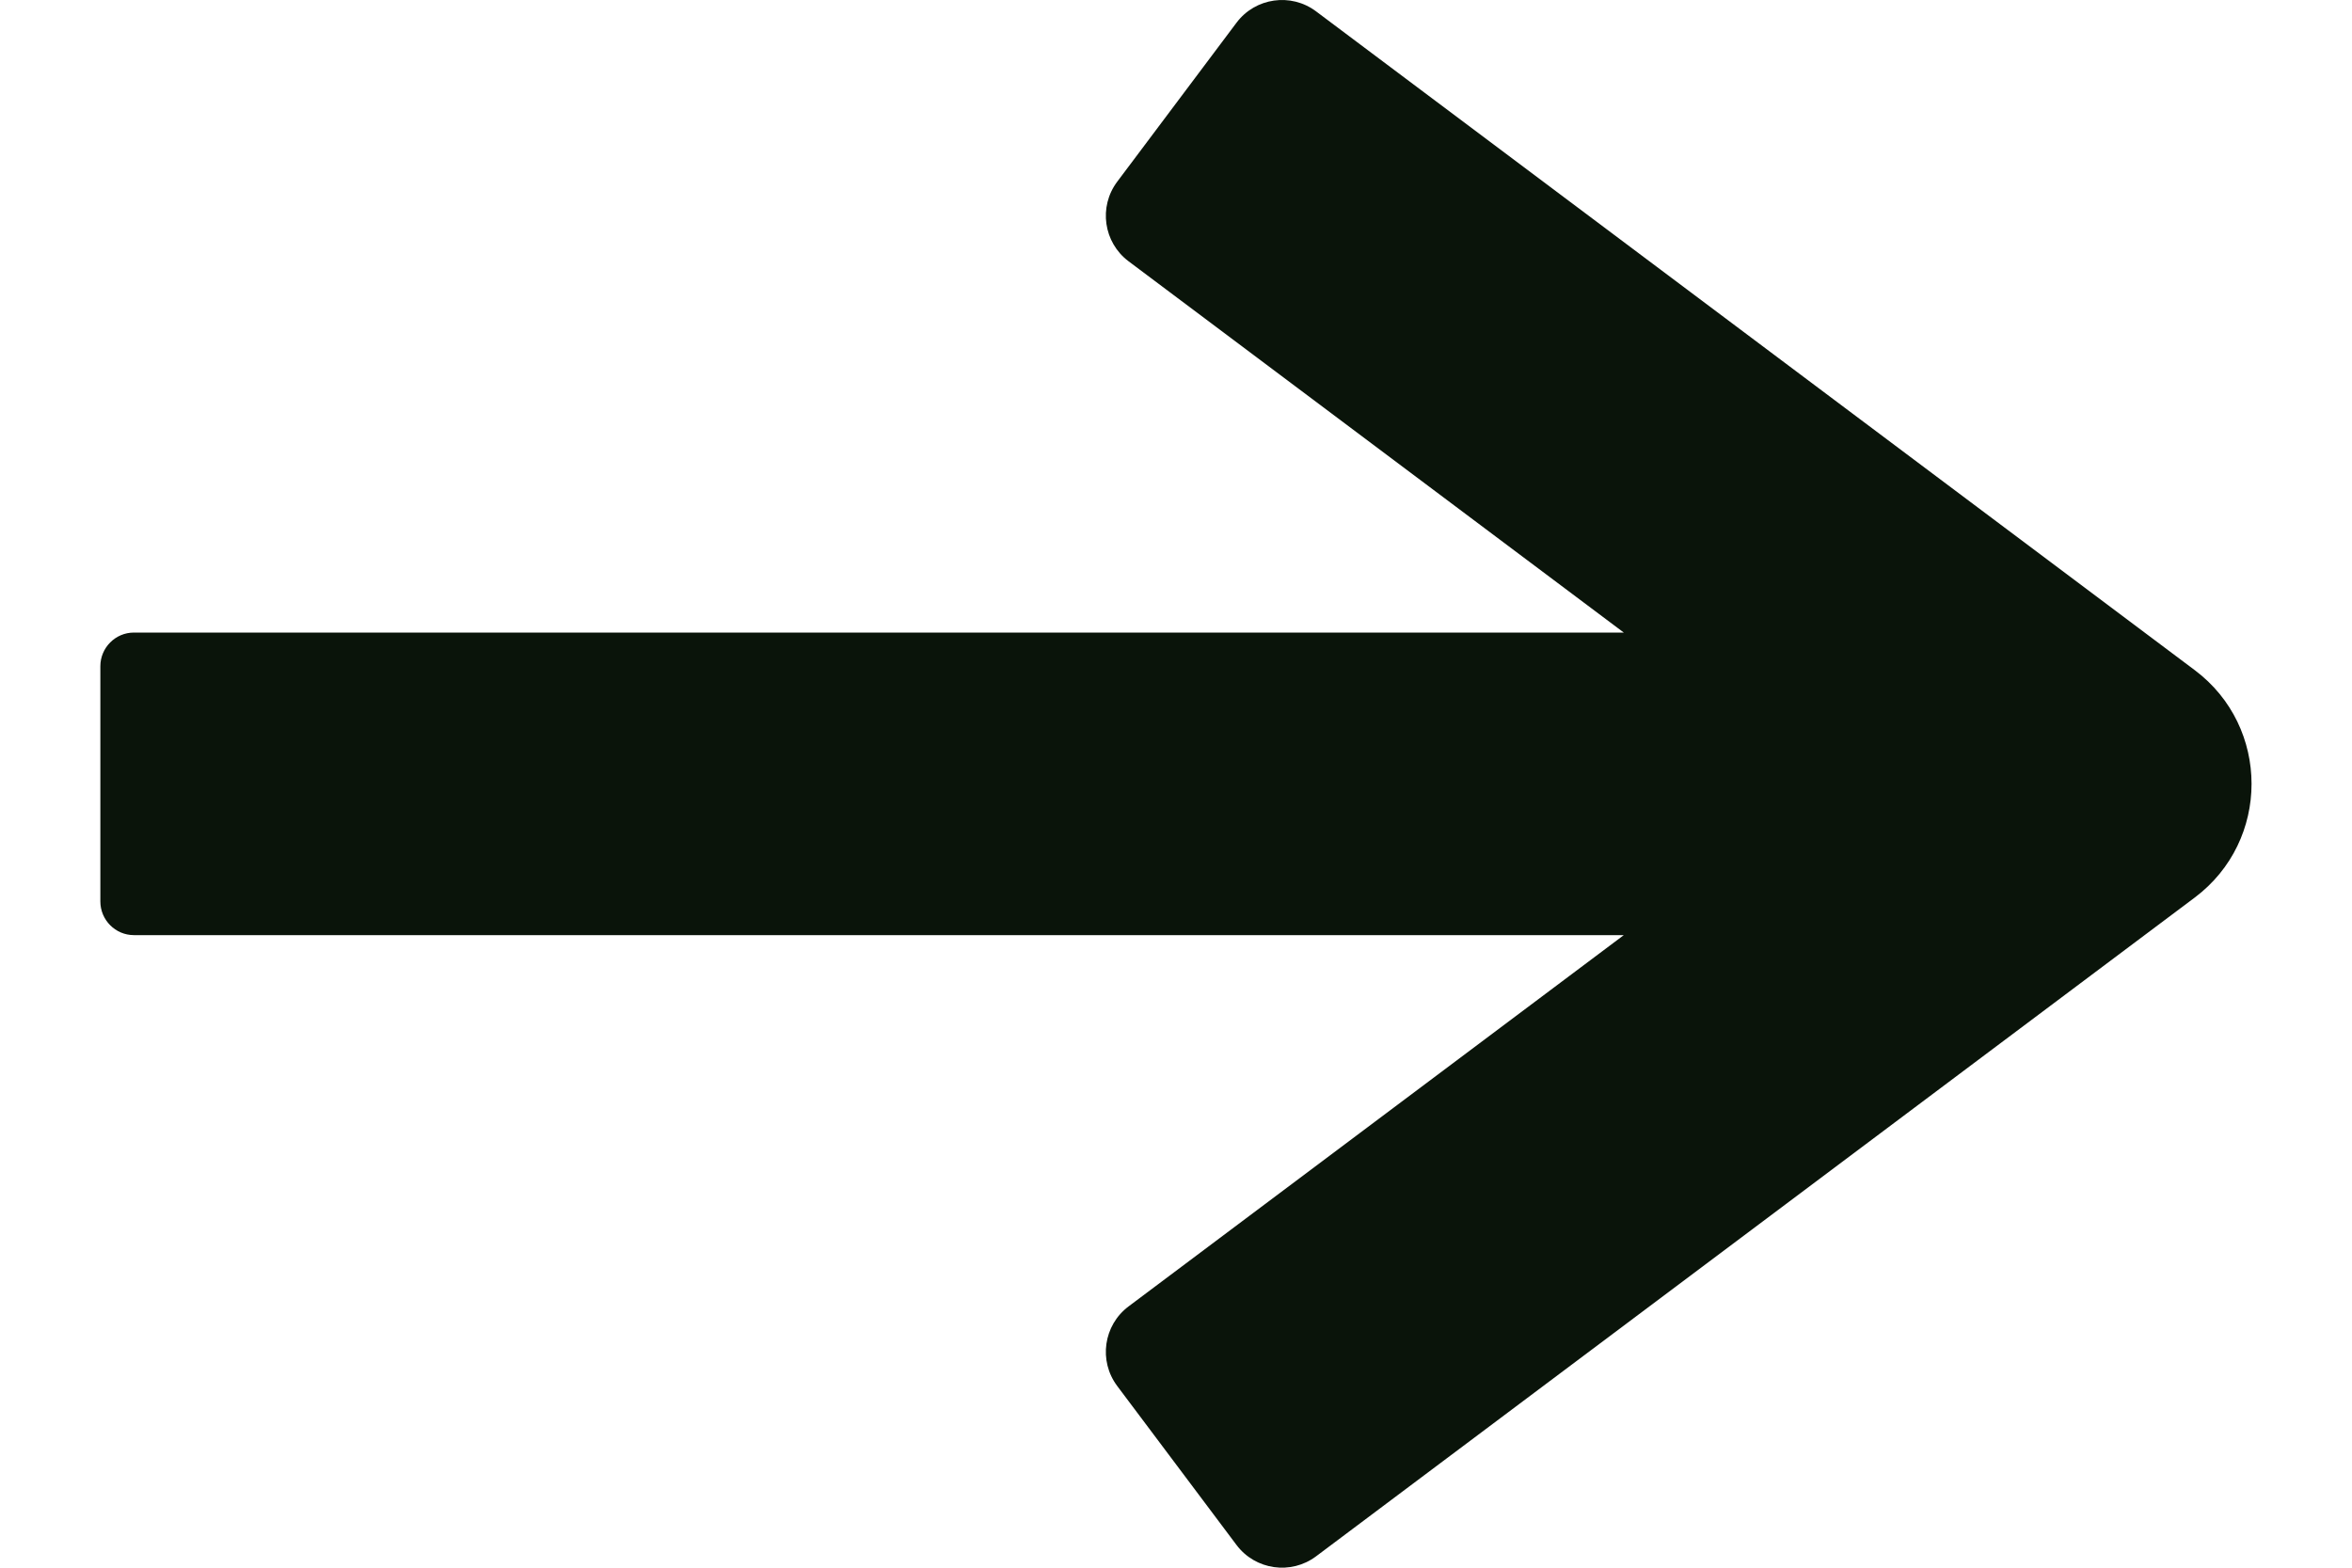 <svg width="18" height="12" viewBox="0 0 18 12" fill="none" xmlns="http://www.w3.org/2000/svg">
<path d="M12.427 4.842H1.025C0.883 4.842 0.768 4.958 0.768 5.1V6.9C0.768 7.042 0.883 7.158 1.025 7.158H12.427L8.637 10C8.445 10.144 8.406 10.417 8.55 10.609L9.463 11.826C9.607 12.018 9.88 12.057 10.072 11.913L16.797 6.87C17.376 6.435 17.376 5.565 16.797 5.13L10.072 0.087C9.88 -0.057 9.607 -0.018 9.463 0.174L8.55 1.391C8.406 1.583 8.445 1.856 8.637 2L12.427 4.842Z" fill="#0A140A"/>
</svg>
